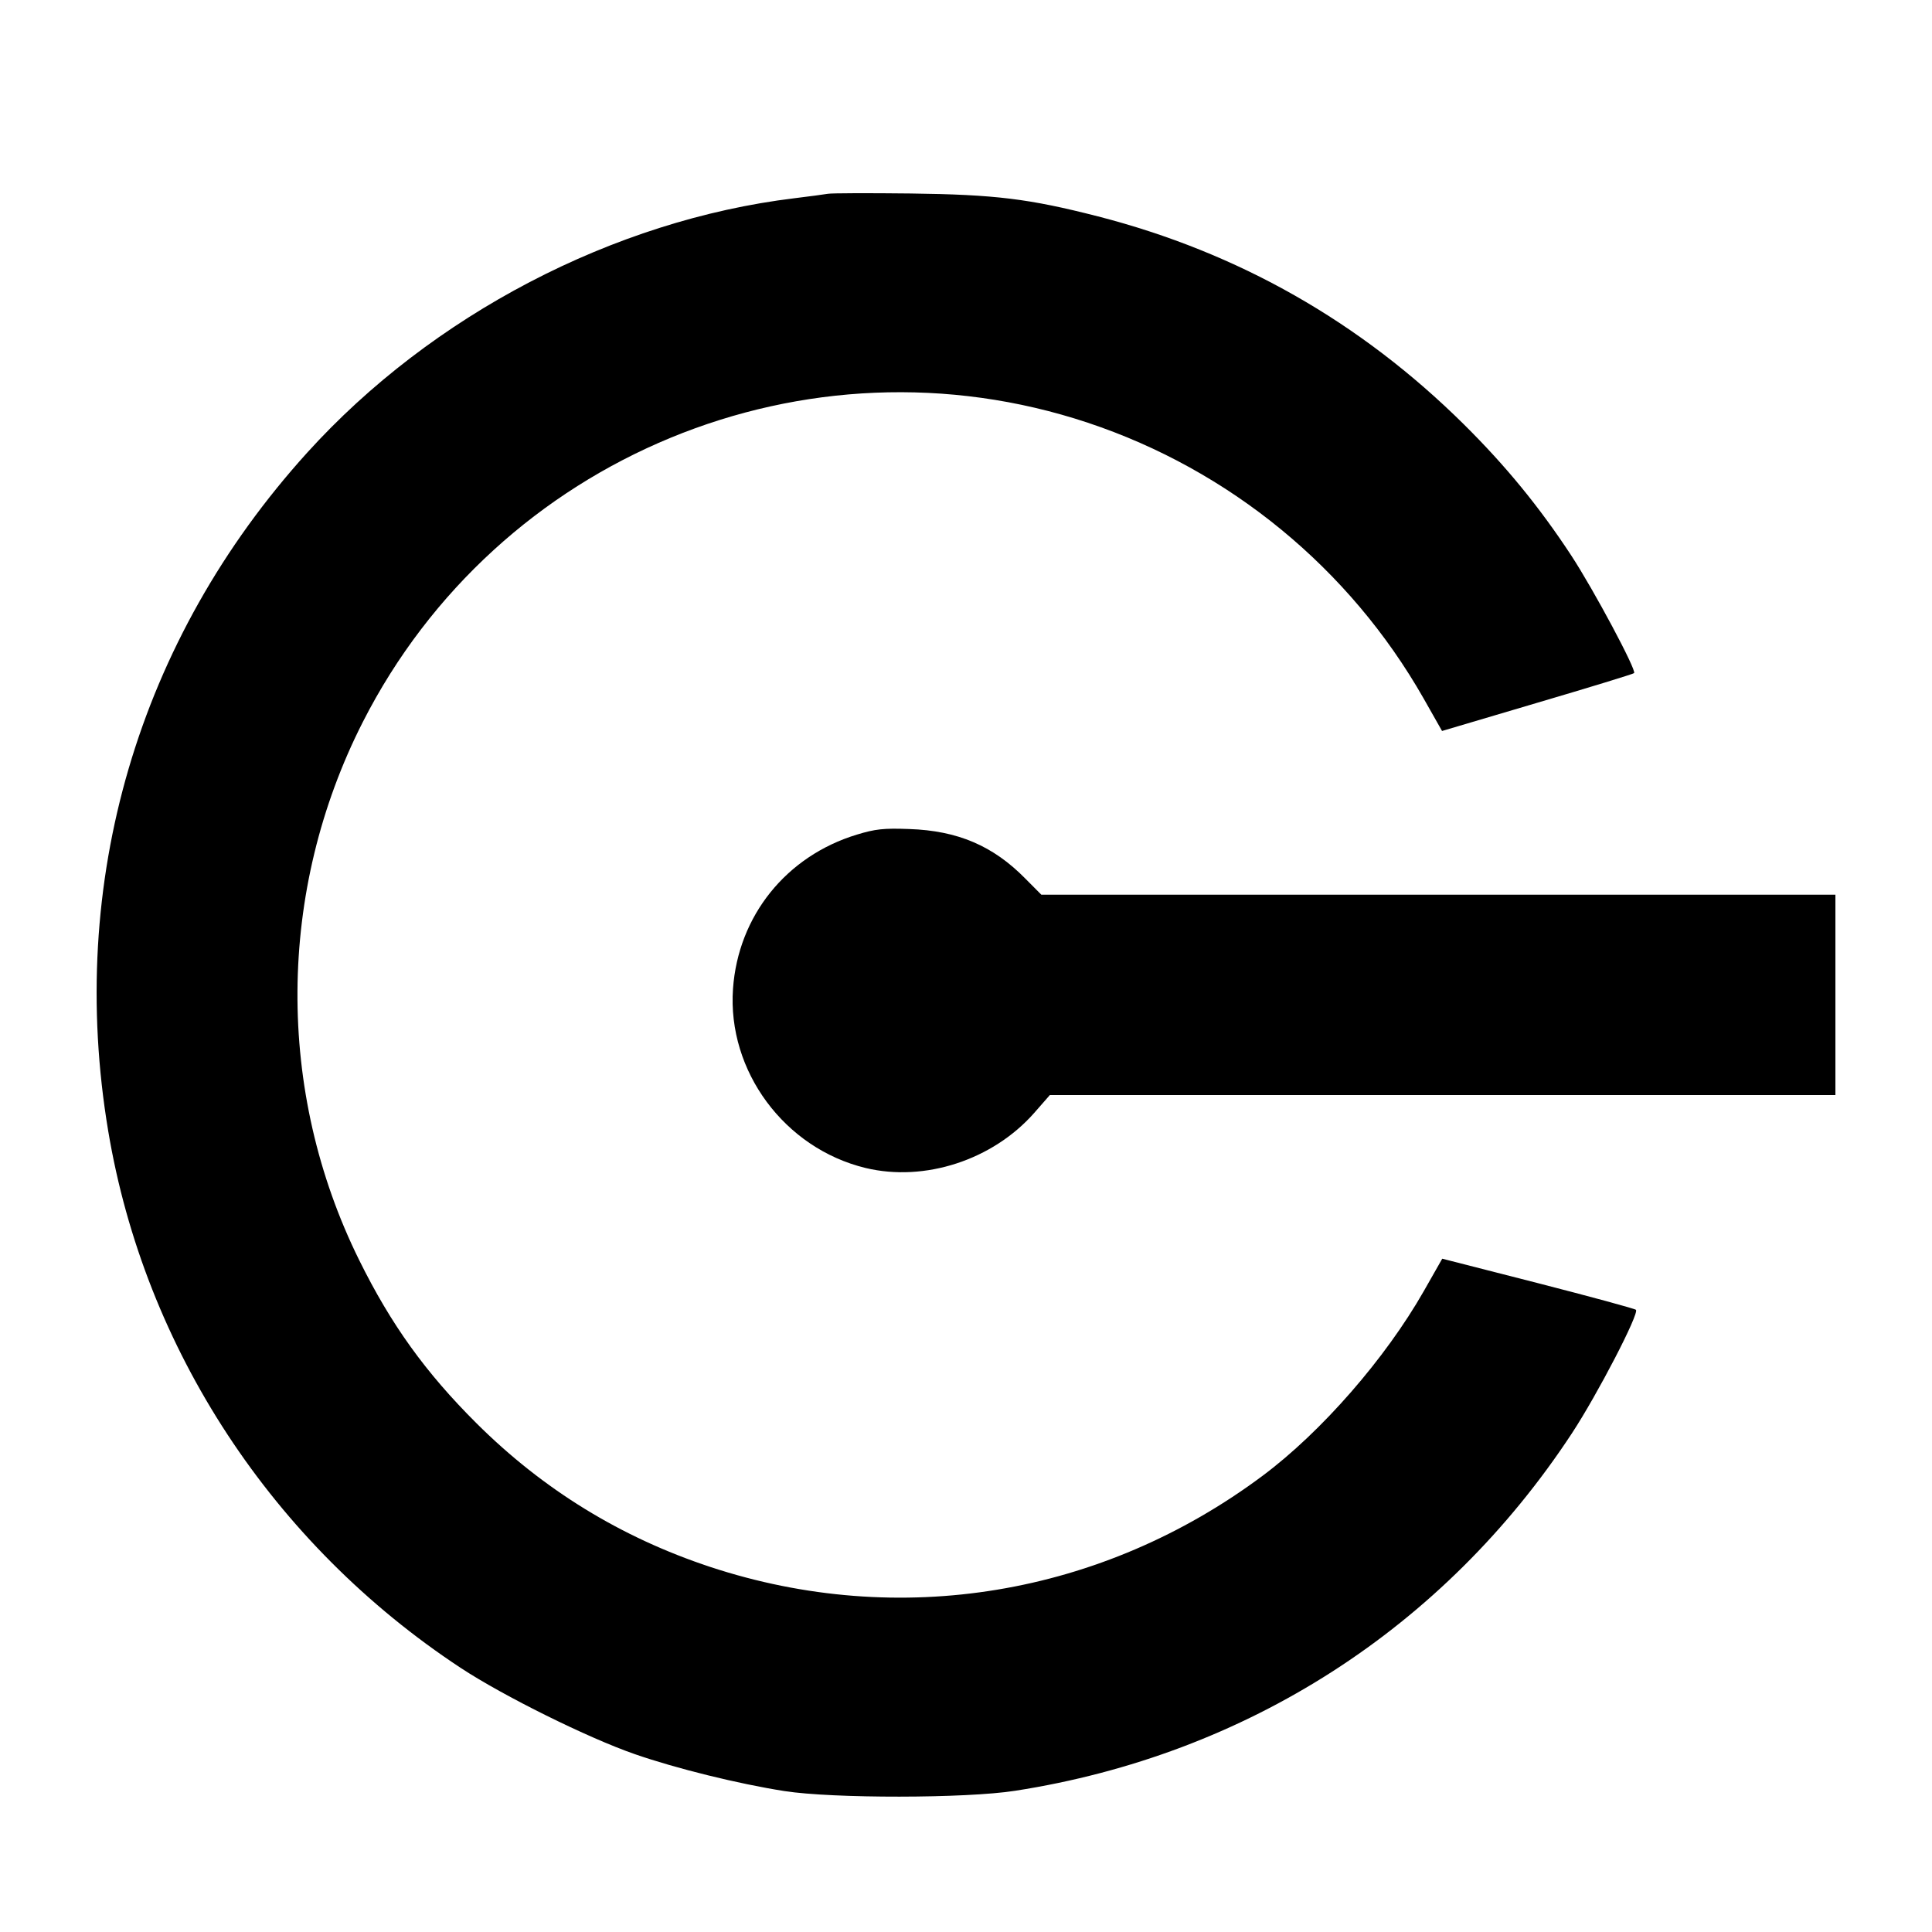 <svg width="20" height="20" viewBox="0 0 20 20" fill="none" xmlns="http://www.w3.org/2000/svg">
<rect width="20" height="20" fill="white"/>
<path fill-rule="evenodd" clip-rule="evenodd" d="M8.571 2.006C8.529 2.013 8.374 2.034 8.225 2.052C6.352 2.279 4.469 3.262 3.18 4.686C1.427 6.622 0.69 9.135 1.12 11.707C1.497 13.963 2.823 15.984 4.769 17.266C5.211 17.557 6.087 17.991 6.572 18.159C7.001 18.308 7.642 18.466 8.12 18.541C8.621 18.619 9.998 18.618 10.509 18.538C12.903 18.166 14.947 16.854 16.272 14.838C16.535 14.438 16.973 13.594 16.935 13.559C16.922 13.547 16.465 13.423 15.92 13.283L14.93 13.03L14.74 13.364C14.342 14.063 13.681 14.821 13.072 15.276C11.407 16.519 9.309 16.866 7.353 16.221C6.428 15.915 5.623 15.421 4.932 14.733C4.405 14.208 4.048 13.712 3.719 13.046C2.853 11.296 2.867 9.222 3.756 7.474C5.153 4.728 8.351 3.408 11.261 4.376C12.73 4.865 13.972 5.885 14.737 7.23L14.928 7.567L15.914 7.275C16.457 7.115 16.908 6.977 16.916 6.968C16.944 6.94 16.5 6.109 16.266 5.751C15.935 5.247 15.588 4.823 15.154 4.393C14.081 3.331 12.819 2.614 11.366 2.24C10.652 2.057 10.302 2.014 9.427 2.003C8.997 1.998 8.612 1.999 8.571 2.006ZM8.87 8.64C8.139 8.862 7.641 9.482 7.588 10.236C7.528 11.087 8.121 11.888 8.961 12.091C9.573 12.238 10.277 12.008 10.706 11.521L10.868 11.336H14.934H19V10.299V9.262L14.89 9.262L10.78 9.262L10.614 9.095C10.28 8.755 9.913 8.599 9.412 8.582C9.148 8.572 9.06 8.582 8.87 8.64Z" fill="black"/>
</svg>
